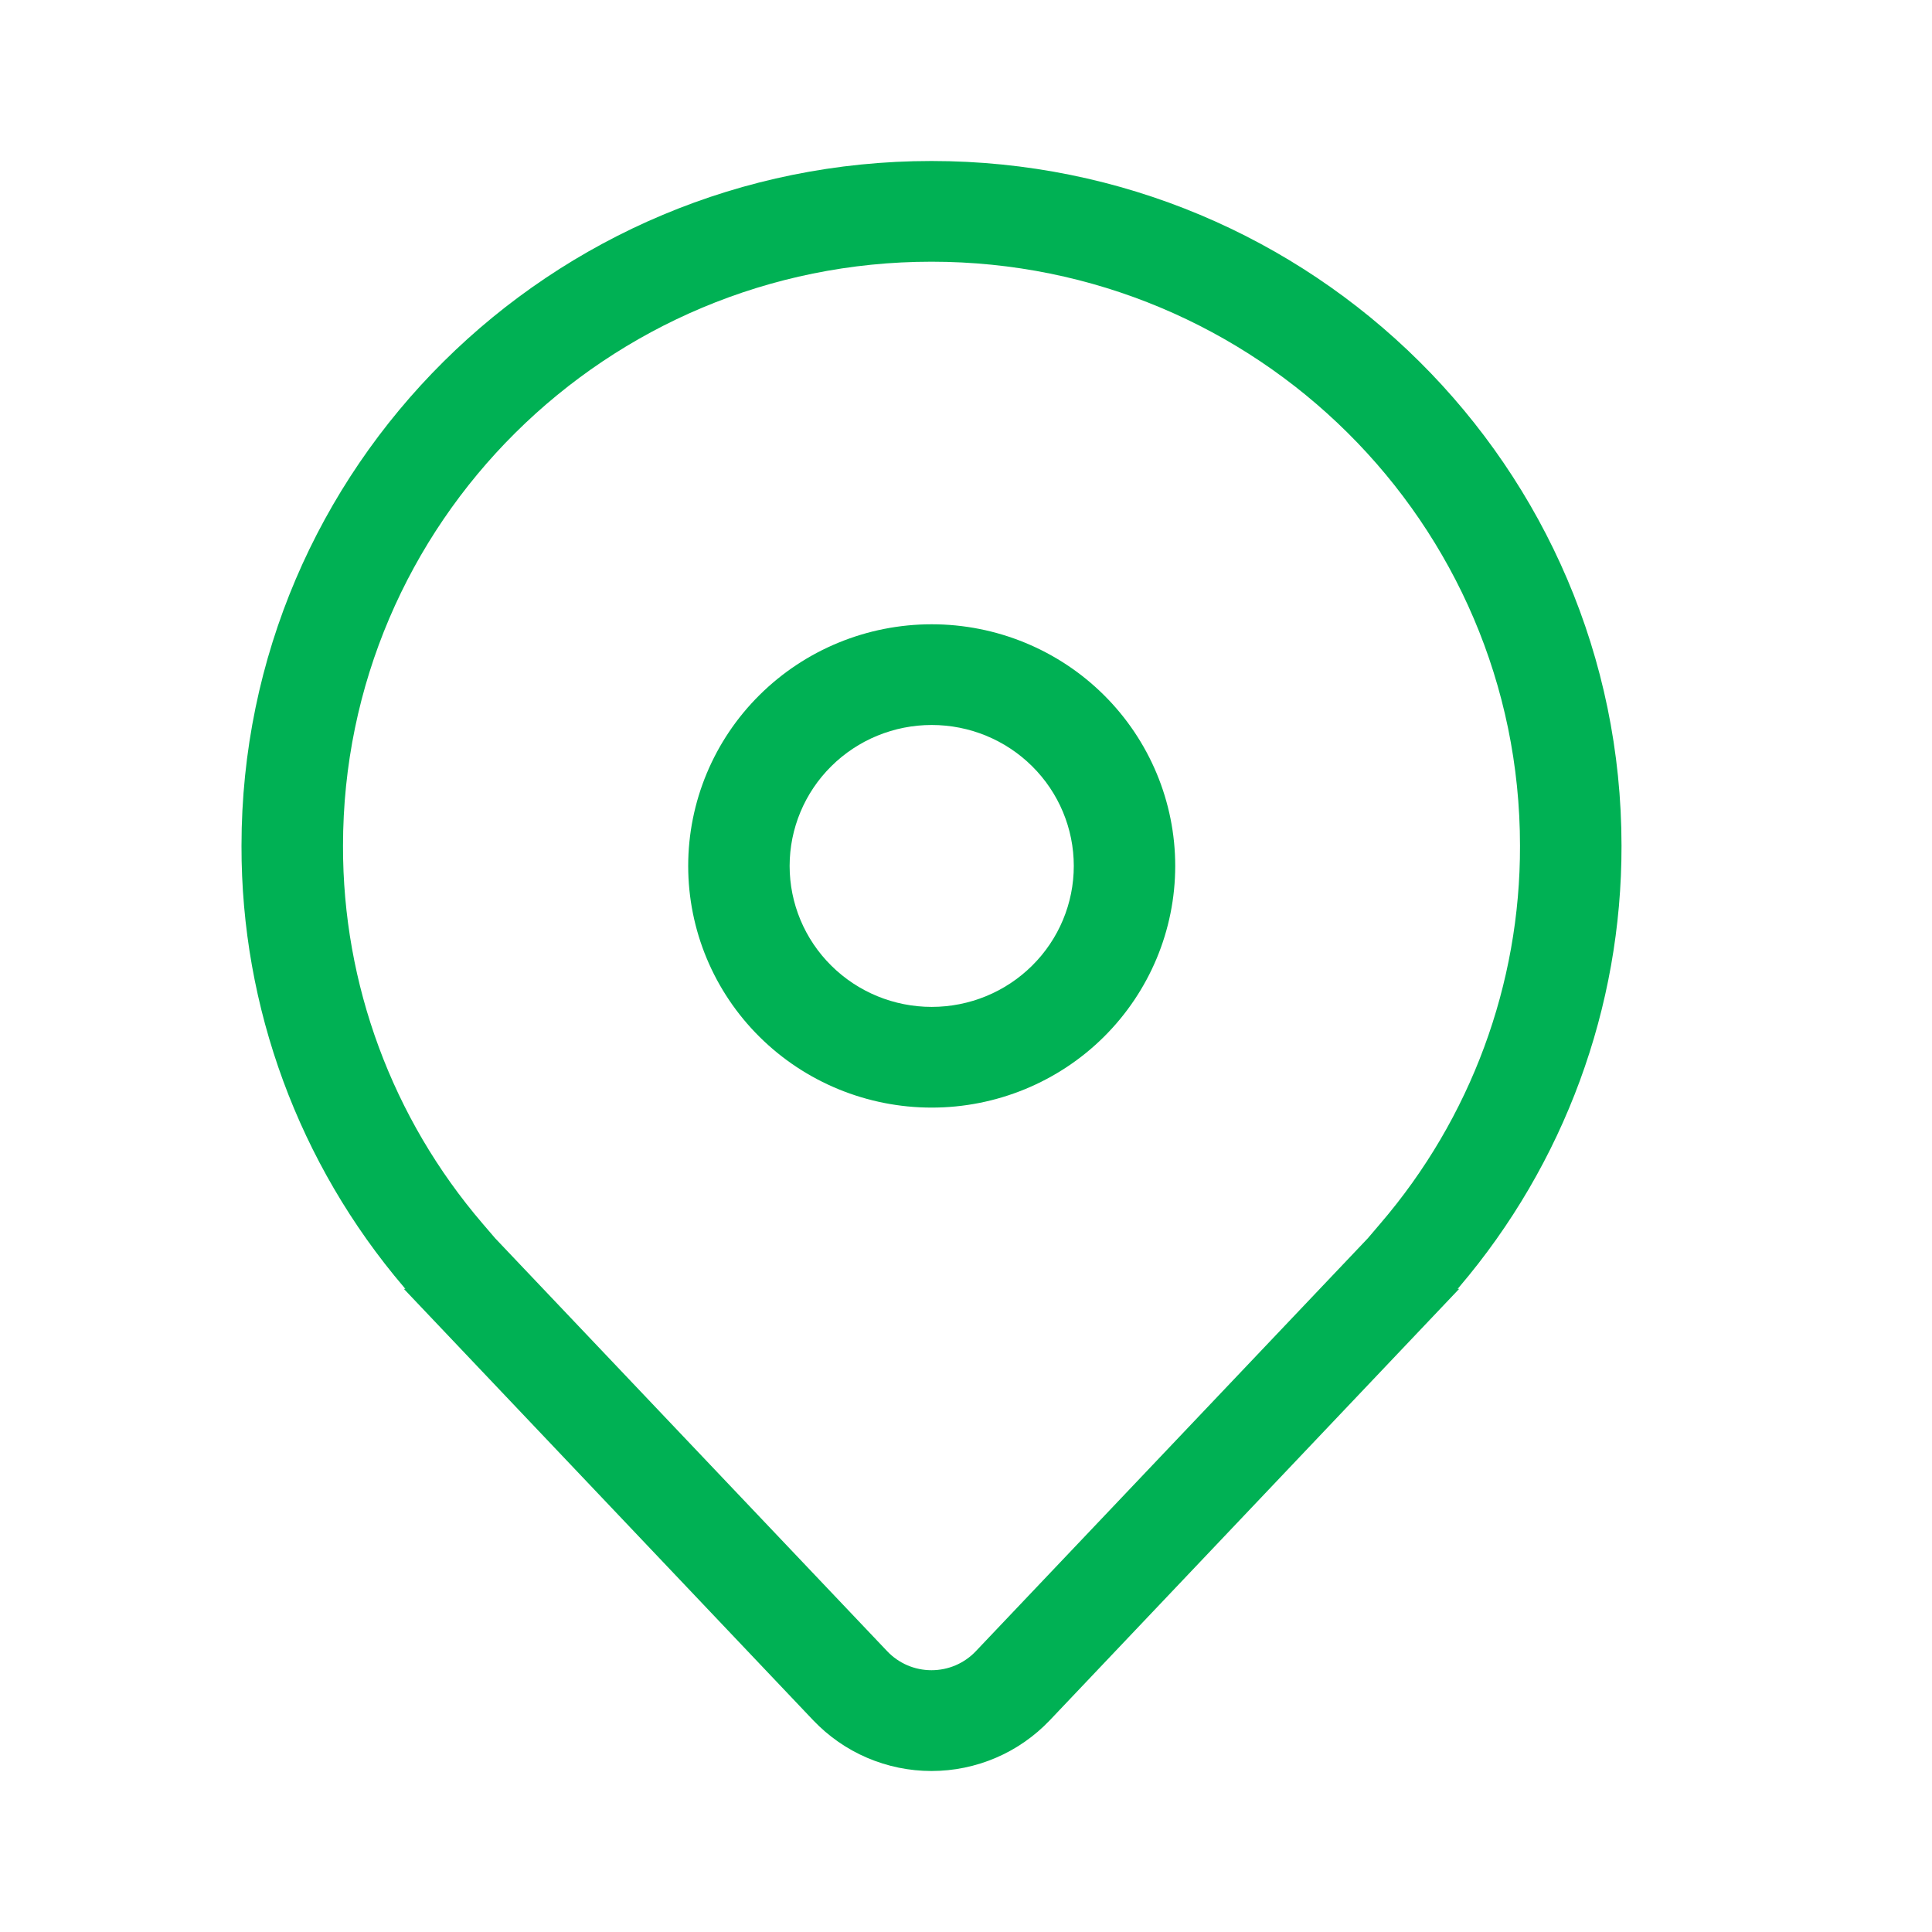 <svg width="24" height="24" viewBox="0 0 24 24" fill="none" xmlns="http://www.w3.org/2000/svg">
<path d="M11.574 7.755C10.772 7.755 10.002 8.071 9.435 8.634C8.867 9.197 8.549 9.961 8.549 10.757C8.549 11.553 8.867 12.317 9.435 12.88C10.002 13.443 10.772 13.759 11.574 13.759C12.376 13.759 13.146 13.443 13.713 12.88C14.28 12.317 14.599 11.553 14.599 10.757C14.599 9.961 14.28 9.197 13.713 8.634C13.146 8.071 12.376 7.755 11.574 7.755ZM9.809 10.757C9.809 10.293 9.995 9.847 10.326 9.519C10.657 9.19 11.106 9.006 11.574 9.006C12.042 9.006 12.491 9.19 12.822 9.519C13.153 9.847 13.339 10.293 13.339 10.757C13.339 11.222 13.153 11.667 12.822 11.995C12.491 12.324 12.042 12.508 11.574 12.508C11.106 12.508 10.657 12.324 10.326 11.995C9.995 11.667 9.809 11.222 9.809 10.757ZM18.126 16.011L13.04 21.371C12.851 21.569 12.624 21.728 12.371 21.836C12.119 21.944 11.847 22 11.571 22C11.296 22 11.024 21.944 10.772 21.836C10.519 21.728 10.292 21.569 10.103 21.371L5.017 16.011H5.036L5.027 16.001L5.017 15.989C3.711 14.456 2.996 12.514 3 10.507C3 5.809 6.837 2 11.571 2C16.305 2 20.143 5.809 20.143 10.507C20.146 12.514 19.432 14.456 18.126 15.989L18.116 16.001L18.107 16.011H18.126ZM17.146 15.201C18.27 13.892 18.886 12.227 18.882 10.507C18.882 6.5 15.609 3.251 11.571 3.251C7.534 3.251 4.261 6.5 4.261 10.507C4.257 12.227 4.873 13.892 5.996 15.201L6.152 15.383L11.021 20.512C11.092 20.587 11.177 20.646 11.272 20.687C11.366 20.727 11.468 20.748 11.571 20.748C11.675 20.748 11.777 20.727 11.871 20.687C11.966 20.646 12.051 20.587 12.122 20.512L16.991 15.383L17.146 15.201Z" fill="#00B154"/>
</svg>
